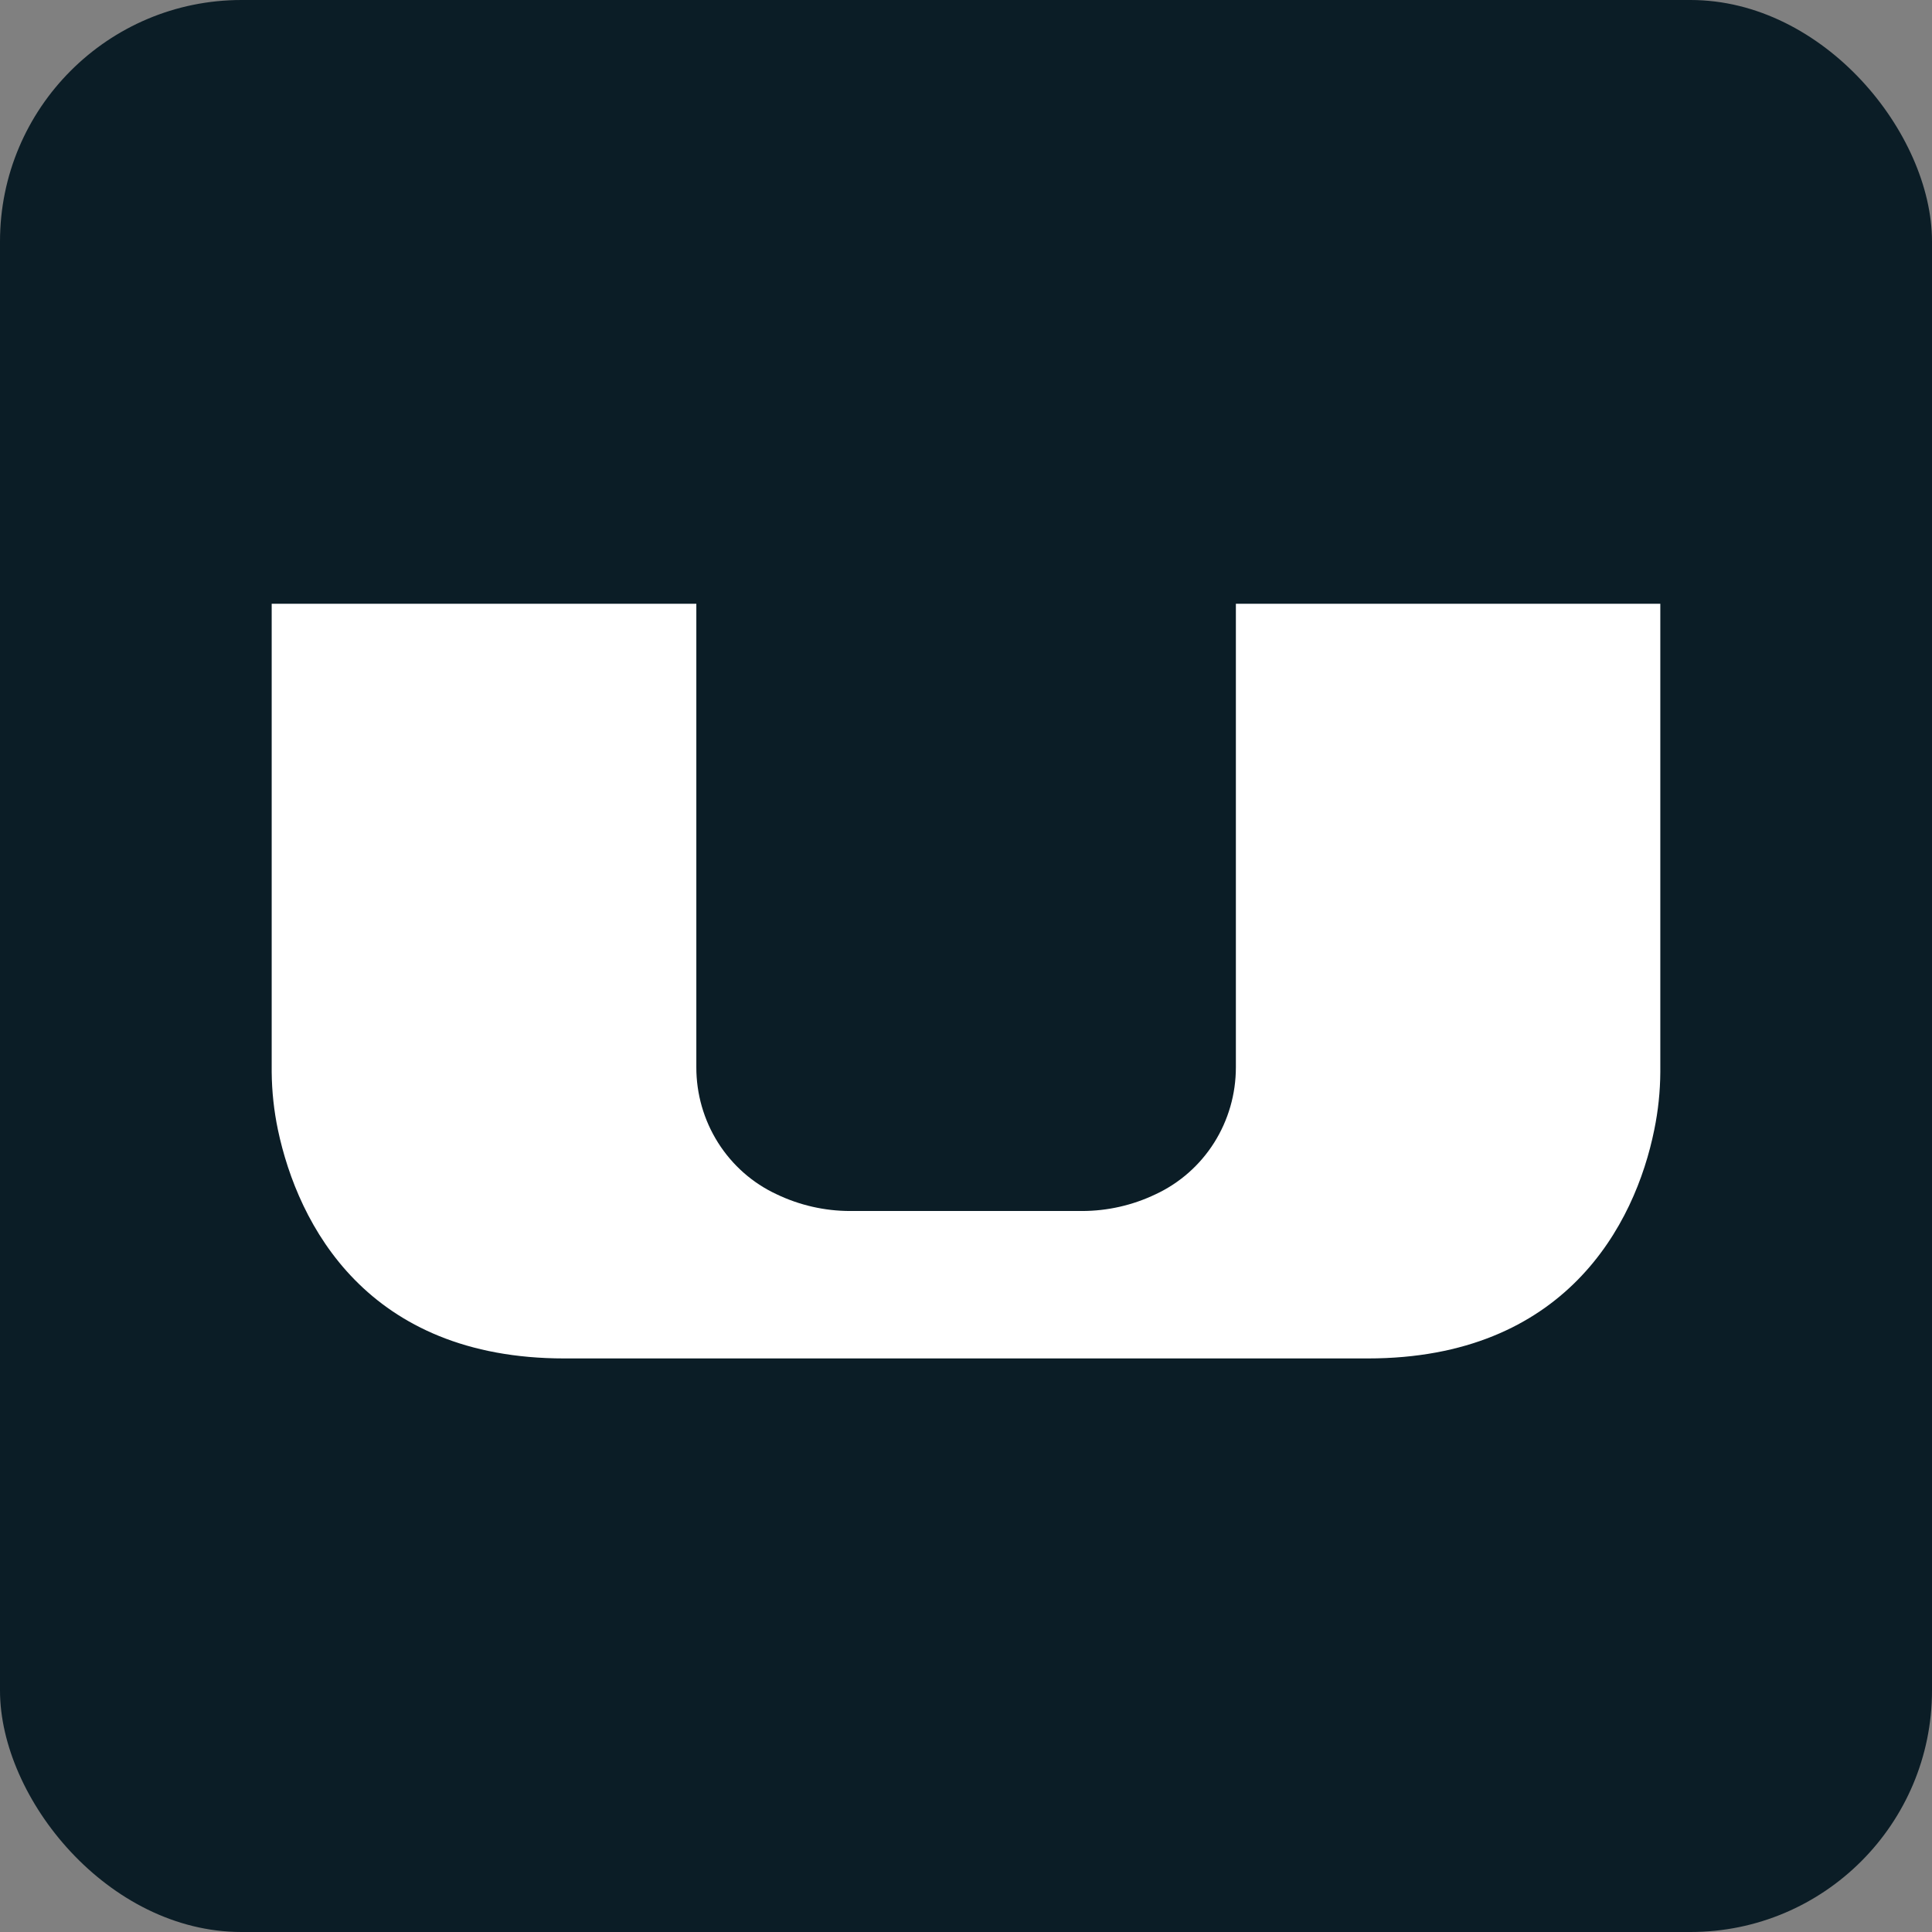 <svg width="64" height="64" viewBox="0 0 64 64" fill="none" xmlns="http://www.w3.org/2000/svg">
<rect x="0" y="0" width="64" height="64" fill="#808080" stroke="none"/>
<rect width="64" height="64" rx="8" fill="#0B1D26"/>
<path d="M40.94 20V35.353C40.941 36.24 40.691 37.108 40.219 37.855C39.747 38.601 39.073 39.194 38.278 39.563C37.519 39.926 36.689 40.115 35.849 40.116H28.157C27.317 40.115 26.488 39.926 25.729 39.563C24.932 39.194 24.258 38.599 23.786 37.852C23.314 37.104 23.064 36.234 23.067 35.347V20H9V35.515C9.006 36.157 9.075 36.797 9.206 37.424C9.872 40.581 12.167 45 18.695 45H45.312C51.839 45 54.162 40.581 54.8 37.424C54.929 36.796 54.996 36.157 55 35.515V20H40.94Z" fill="white"/>
</svg>
